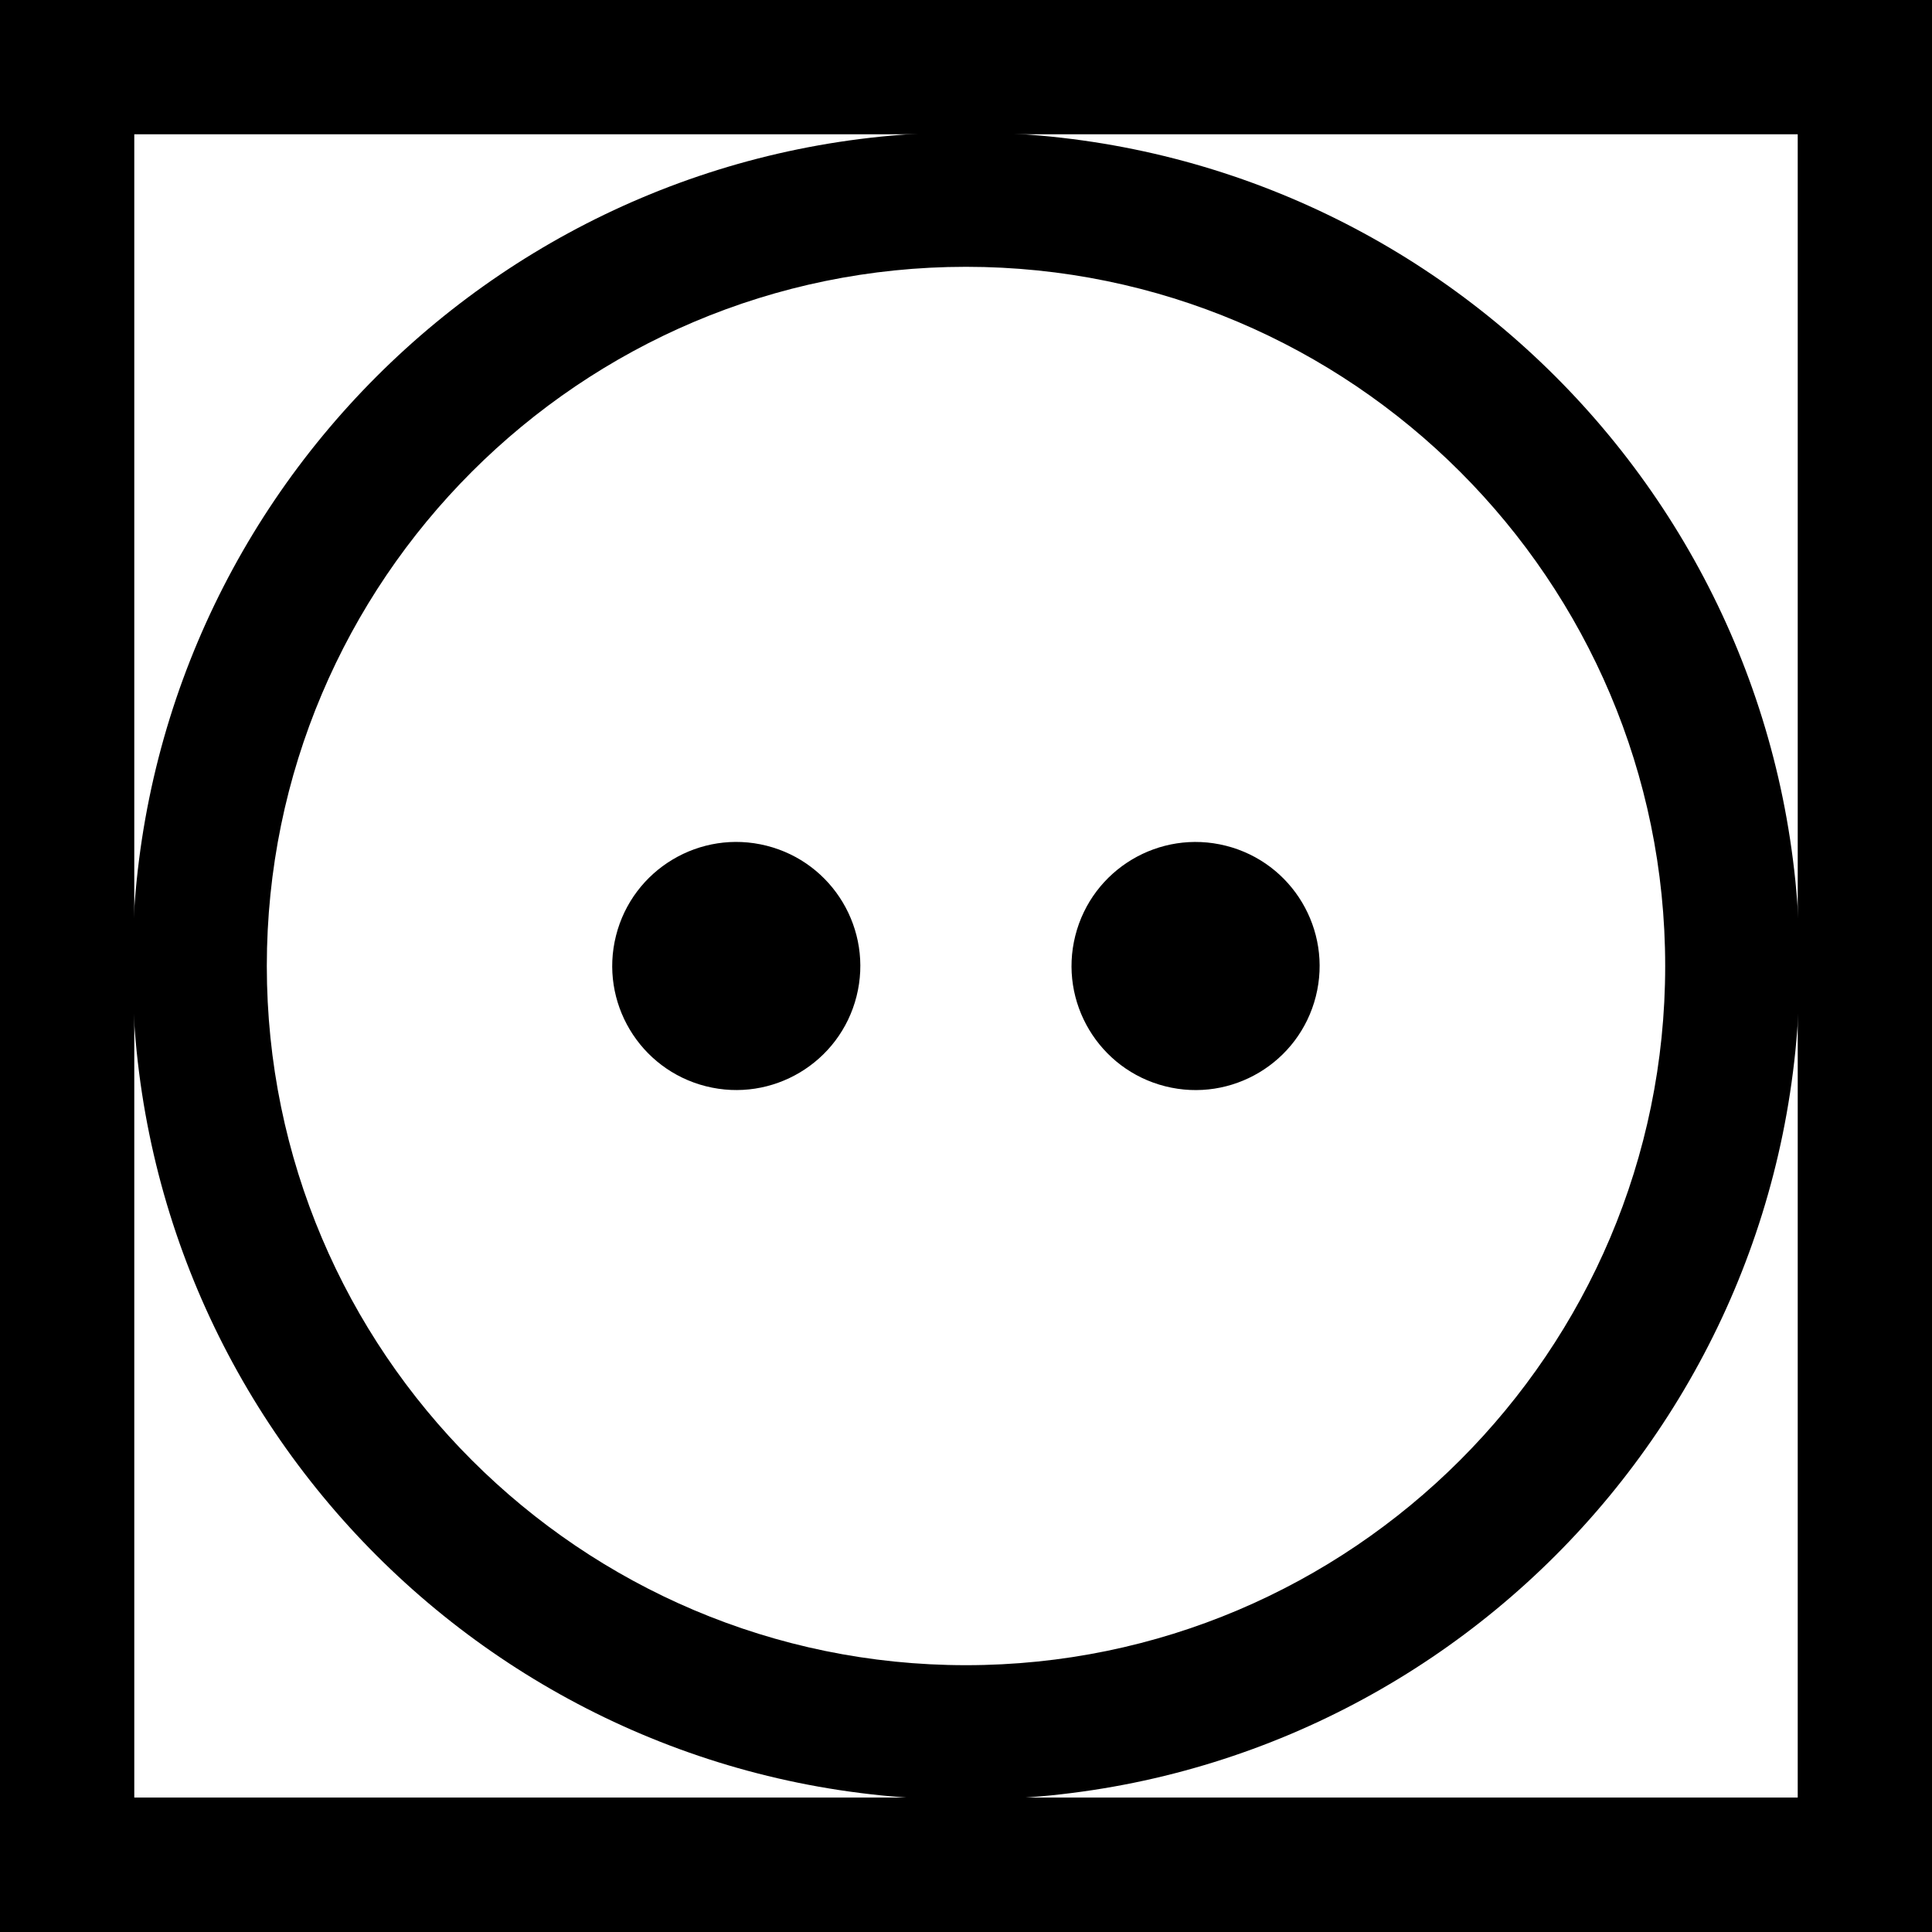 <?xml version="1.0" encoding="UTF-8"?><svg id="Ebene_2" xmlns="http://www.w3.org/2000/svg" viewBox="0 0 100 100"><circle cx="38.11" cy="50" r="6.42" transform="translate(-19.69 74.73) rotate(-75.85)"/><circle cx="61.89" cy="50" r="6.42" transform="translate(-1.73 97.79) rotate(-75.85)"/><path d="M93.05,6.95v86.09H6.95V6.95h86.09M100,0H0v100h100V0h0Z"/><path d="M50,13.81c19.96,0,36.19,16.24,36.19,36.19s-16.24,36.19-36.19,36.19S13.81,69.96,13.81,50,30.04,13.81,50,13.81M50,6.85C26.17,6.85,6.85,26.17,6.85,50s19.32,43.15,43.15,43.15,43.15-19.32,43.15-43.15S73.83,6.85,50,6.85h0Z"/></svg>